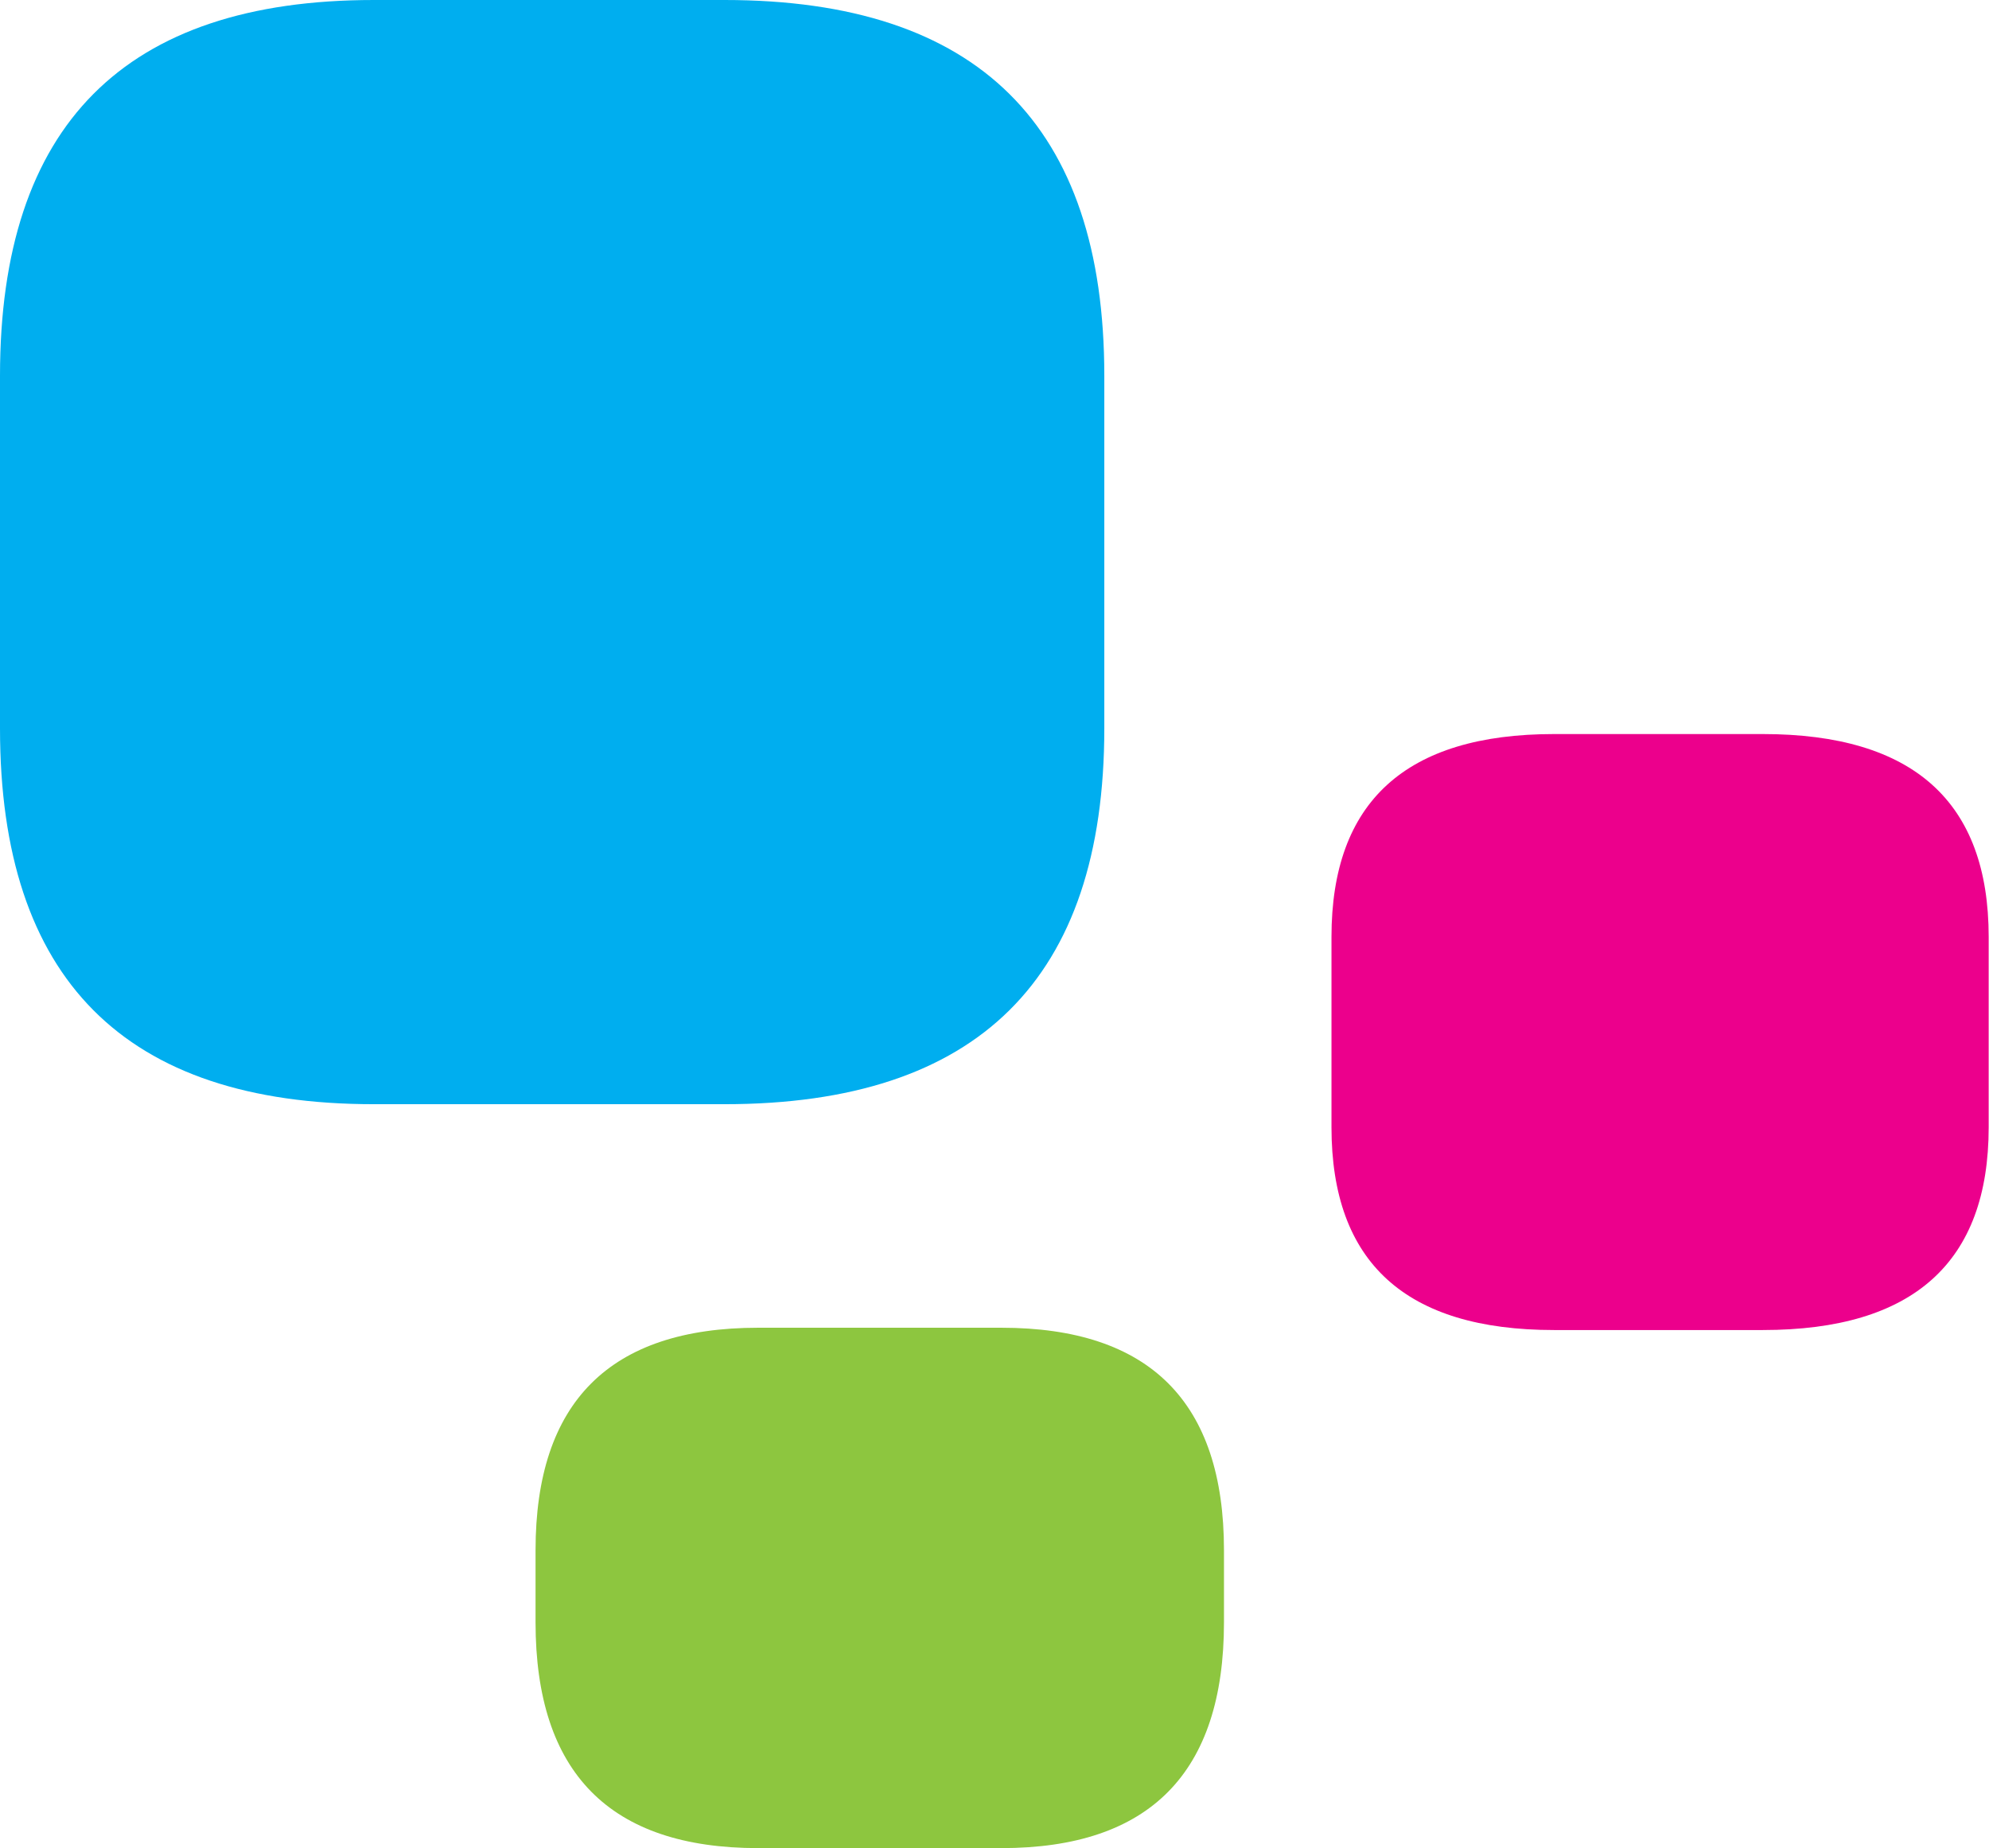 <?xml version="1.0" encoding="UTF-8"?>
<svg id="Layer_2" data-name="Layer 2" xmlns="http://www.w3.org/2000/svg" viewBox="0 0 60.5 56.22">
  <defs>
    <style>
      .cls-1 {
        fill: #ec008c;
      }

      .cls-2 {
        fill: #8dc63f;
      }

      .cls-3 {
        fill: #00aeef;
      }
    </style>
  </defs>
  <g id="Layer_1-2" data-name="Layer 1">
    <g>
      <path class="cls-1" d="M40.5,28.5c0-4.11,2.26-6.17,6.77-6.17h6.35c4.58,0,6.87,2.06,6.87,6.17v5.79c0,4.11-2.29,6.17-6.87,6.17h-6.35c-4.51,0-6.77-2.05-6.77-6.17v-5.79h0Z"/>
      <path class="cls-3" d="M0,11.43C0,3.81,3.79,0,11.37,0h10.67c7.7,0,11.55,3.81,11.55,11.43v10.73c0,7.62-3.85,11.43-11.55,11.43h-10.67c-7.58,0-11.37-3.81-11.37-11.43v-10.73h0Z"/>
      <path class="cls-2" d="M23.06,56.22c-4.51,0-6.77-2.29-6.77-6.87v-2.19c0-4.51,2.26-6.77,6.77-6.77h7.4c4.51,0,6.77,2.26,6.77,6.77v2.19c0,4.58-2.26,6.87-6.77,6.87h-7.4Z"/>
    </g>
  </g>
</svg>